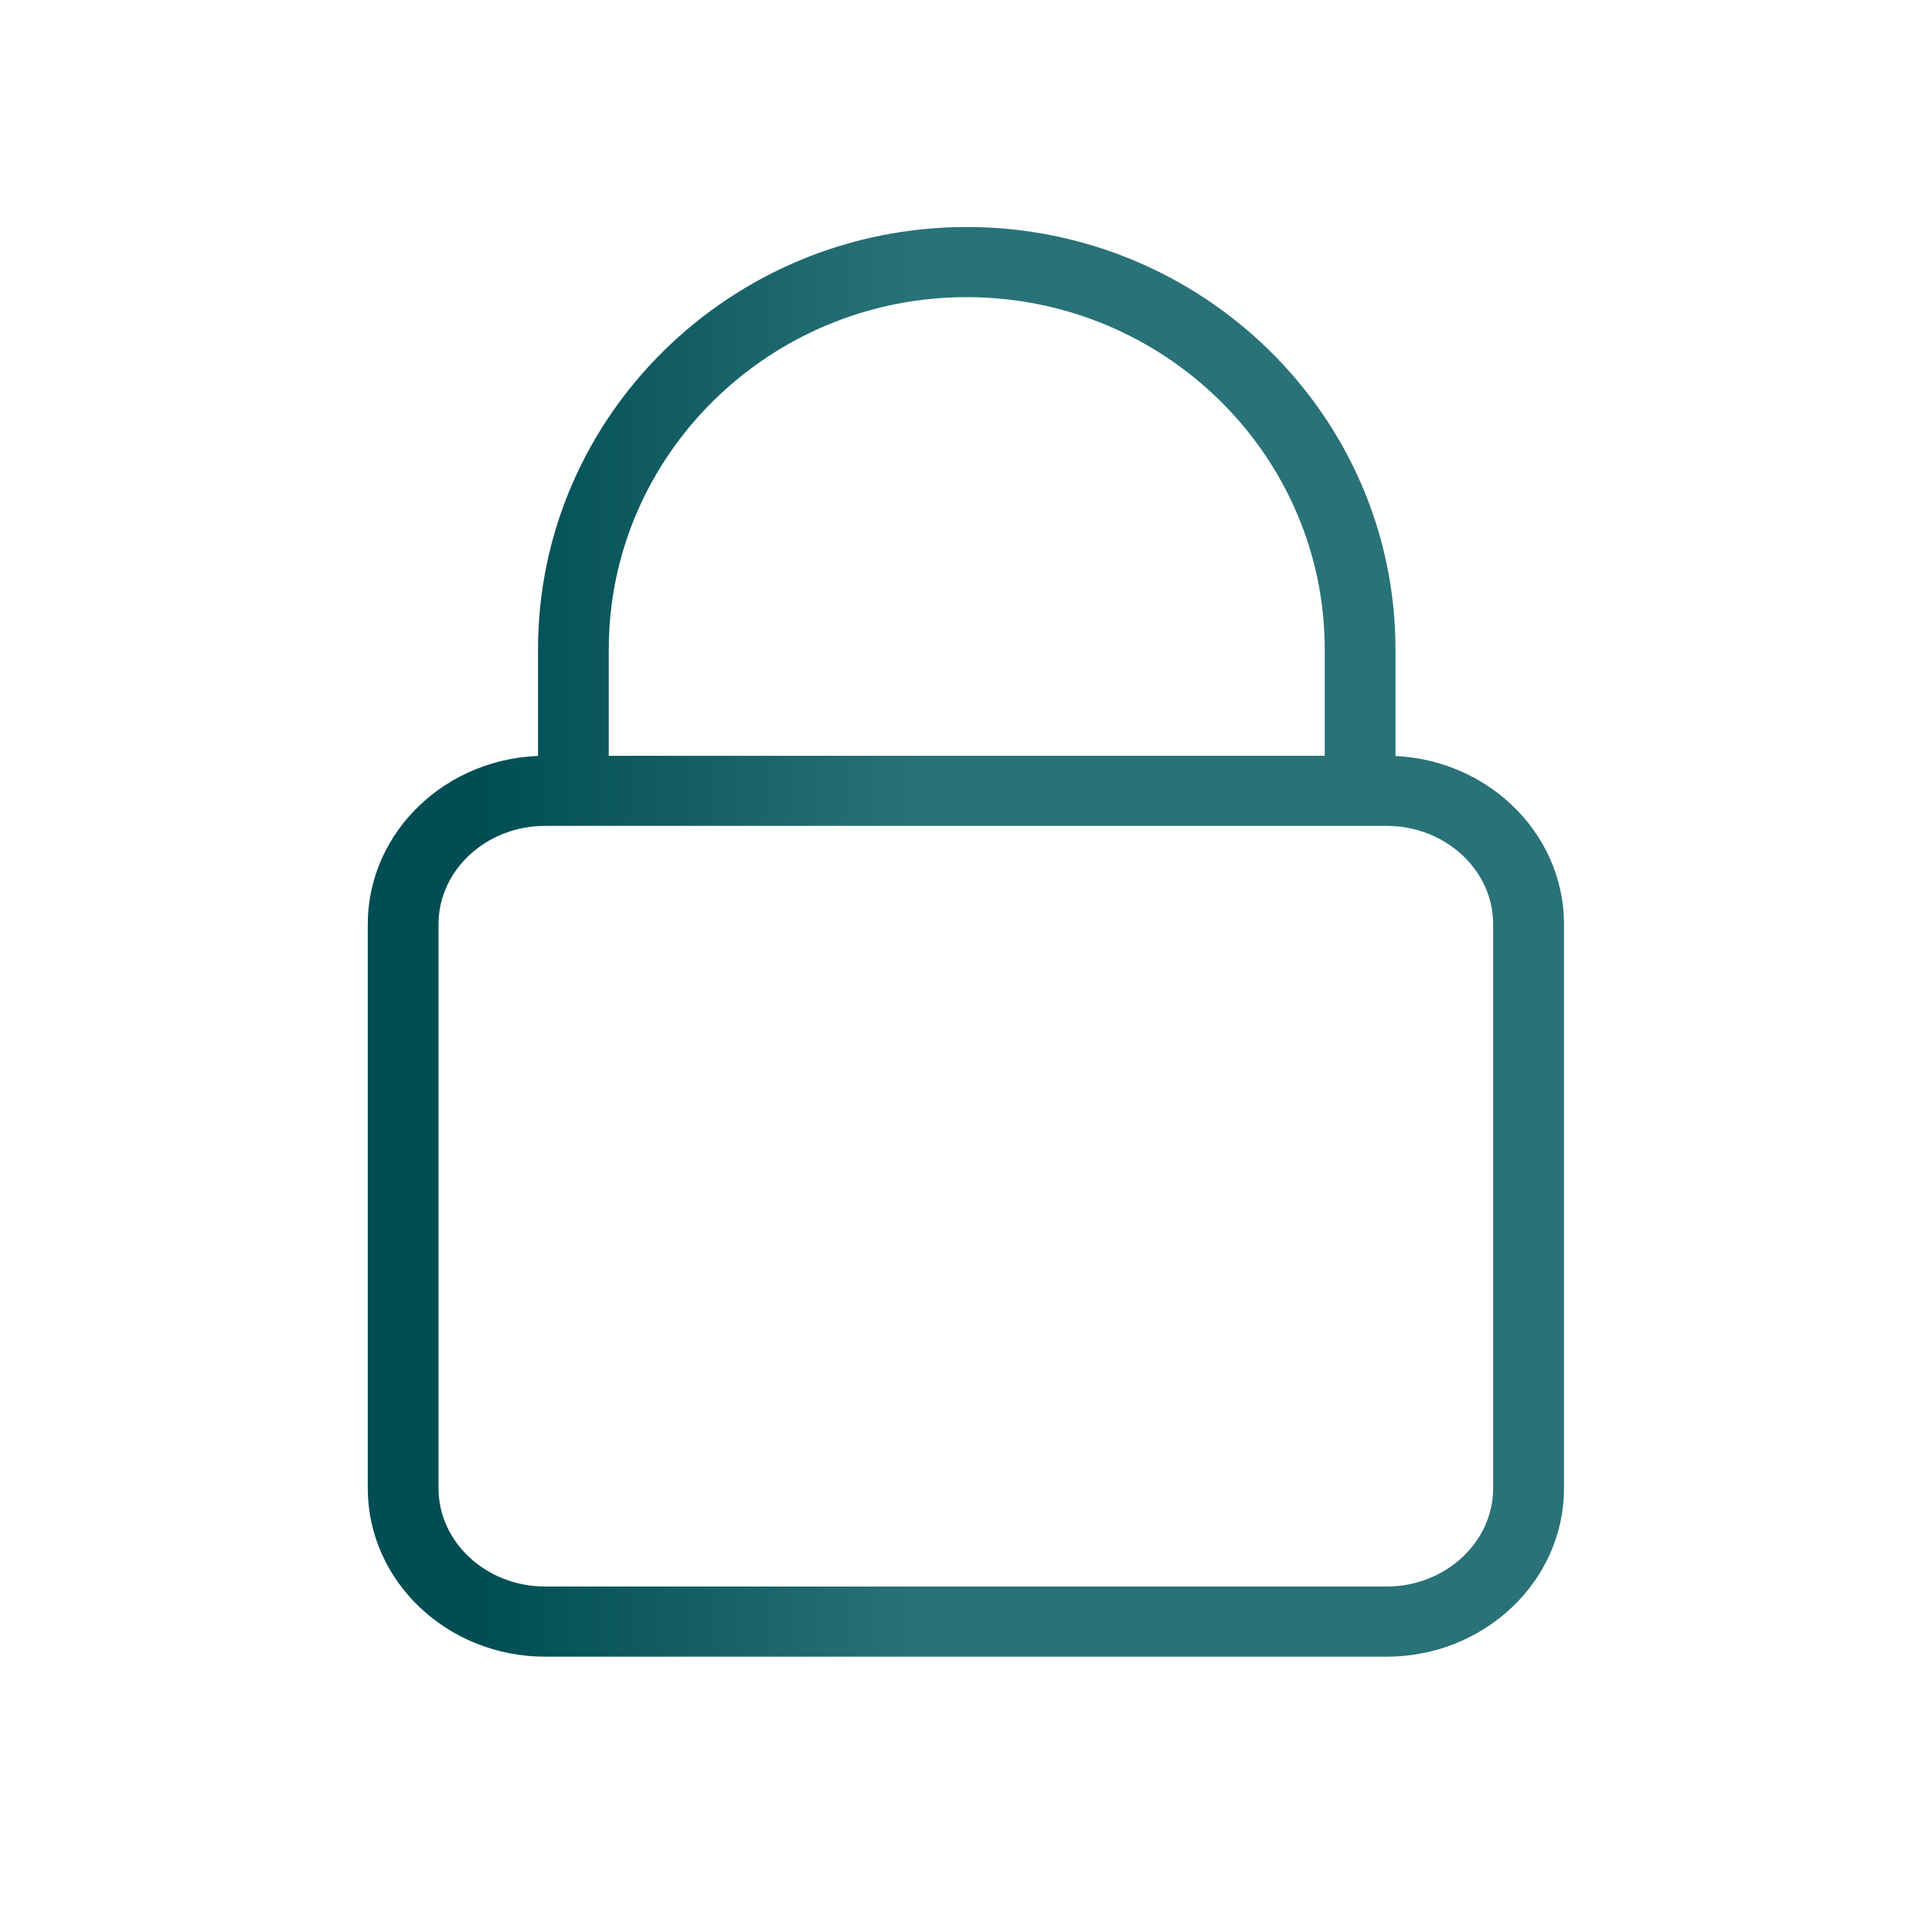 <?xml version="1.0" encoding="UTF-8"?> <svg xmlns="http://www.w3.org/2000/svg" width="40" height="40" viewBox="0 0 40 40" fill="none"><path d="M28.707 15.948H28.592V13.444C28.592 8.788 24.745 5 20.015 5C15.286 5 11.439 8.788 11.439 13.444V15.948H11.288C9.427 15.948 7.914 17.378 7.914 19.136V30.813C7.914 32.571 9.427 34 11.288 34H28.707C30.567 34 32.081 32.571 32.081 30.813V19.136C32.081 17.378 30.568 15.948 28.707 15.948ZM12.304 15.352V13.444C12.304 9.258 15.764 5.852 20.015 5.852C24.267 5.852 27.727 9.258 27.727 13.444V15.948H12.304V15.352ZM31.214 30.811C31.214 32.099 30.089 33.147 28.707 33.147H11.287C9.904 33.147 8.779 32.1 8.779 30.811V19.134C8.779 17.847 9.904 16.799 11.287 16.799H28.707C30.09 16.799 31.214 17.846 31.214 19.134V30.811Z" fill="url(#paint0_linear_668_109)" stroke="url(#paint1_linear_668_109)" stroke-width="0.6"></path><defs><linearGradient id="paint0_linear_668_109" x1="7.914" y1="19.5" x2="32.081" y2="19.5" gradientUnits="userSpaceOnUse"><stop offset="0.082" stop-color="#004D54"></stop><stop offset="0.462" stop-color="#297278"></stop></linearGradient><linearGradient id="paint1_linear_668_109" x1="7.914" y1="19.5" x2="32.081" y2="19.5" gradientUnits="userSpaceOnUse"><stop offset="0.082" stop-color="#004D54"></stop><stop offset="0.462" stop-color="#297278"></stop></linearGradient></defs></svg> 